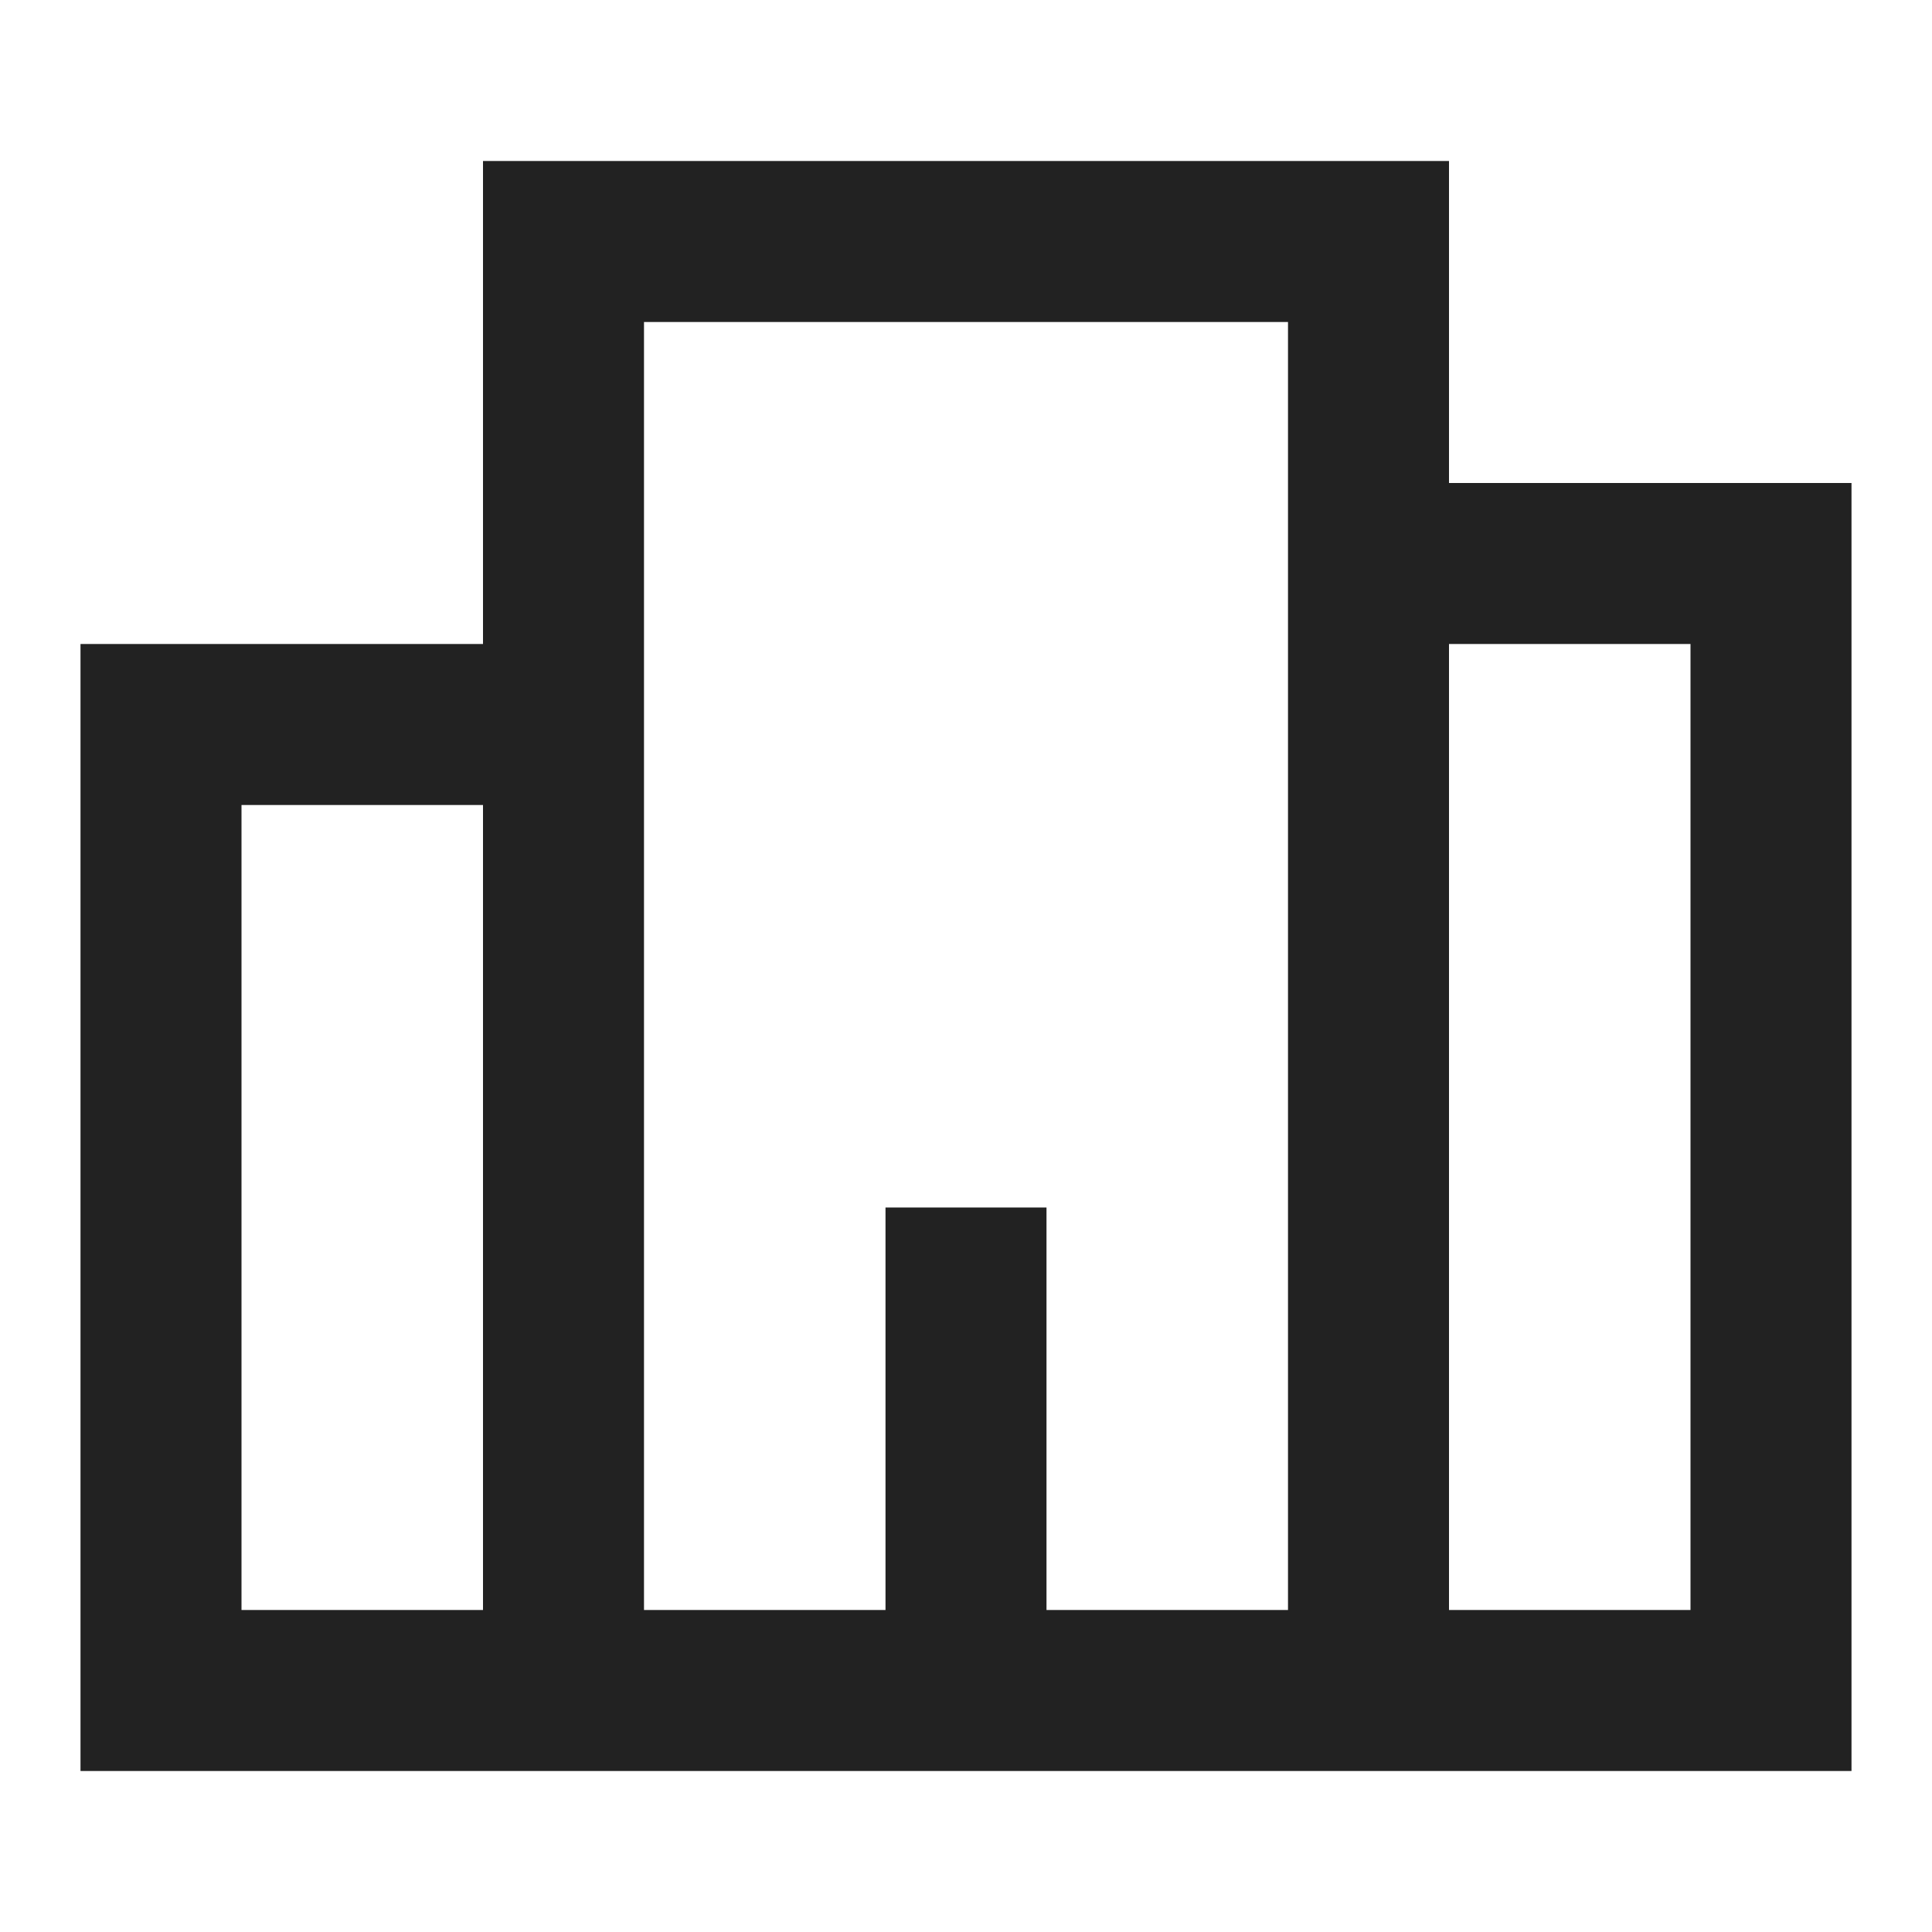 <?xml version="1.0" encoding="UTF-8"?> <svg xmlns="http://www.w3.org/2000/svg" width="24" height="24" viewBox="0 0 24 24" fill="none"><path d="M18 2H6V8H1V22H23V6H18V2ZM18 8H21V20H18V8ZM16 20H13V15H11V20H8V4H16V20ZM6 20H3V10H6V20Z" fill="#222222"></path></svg> 